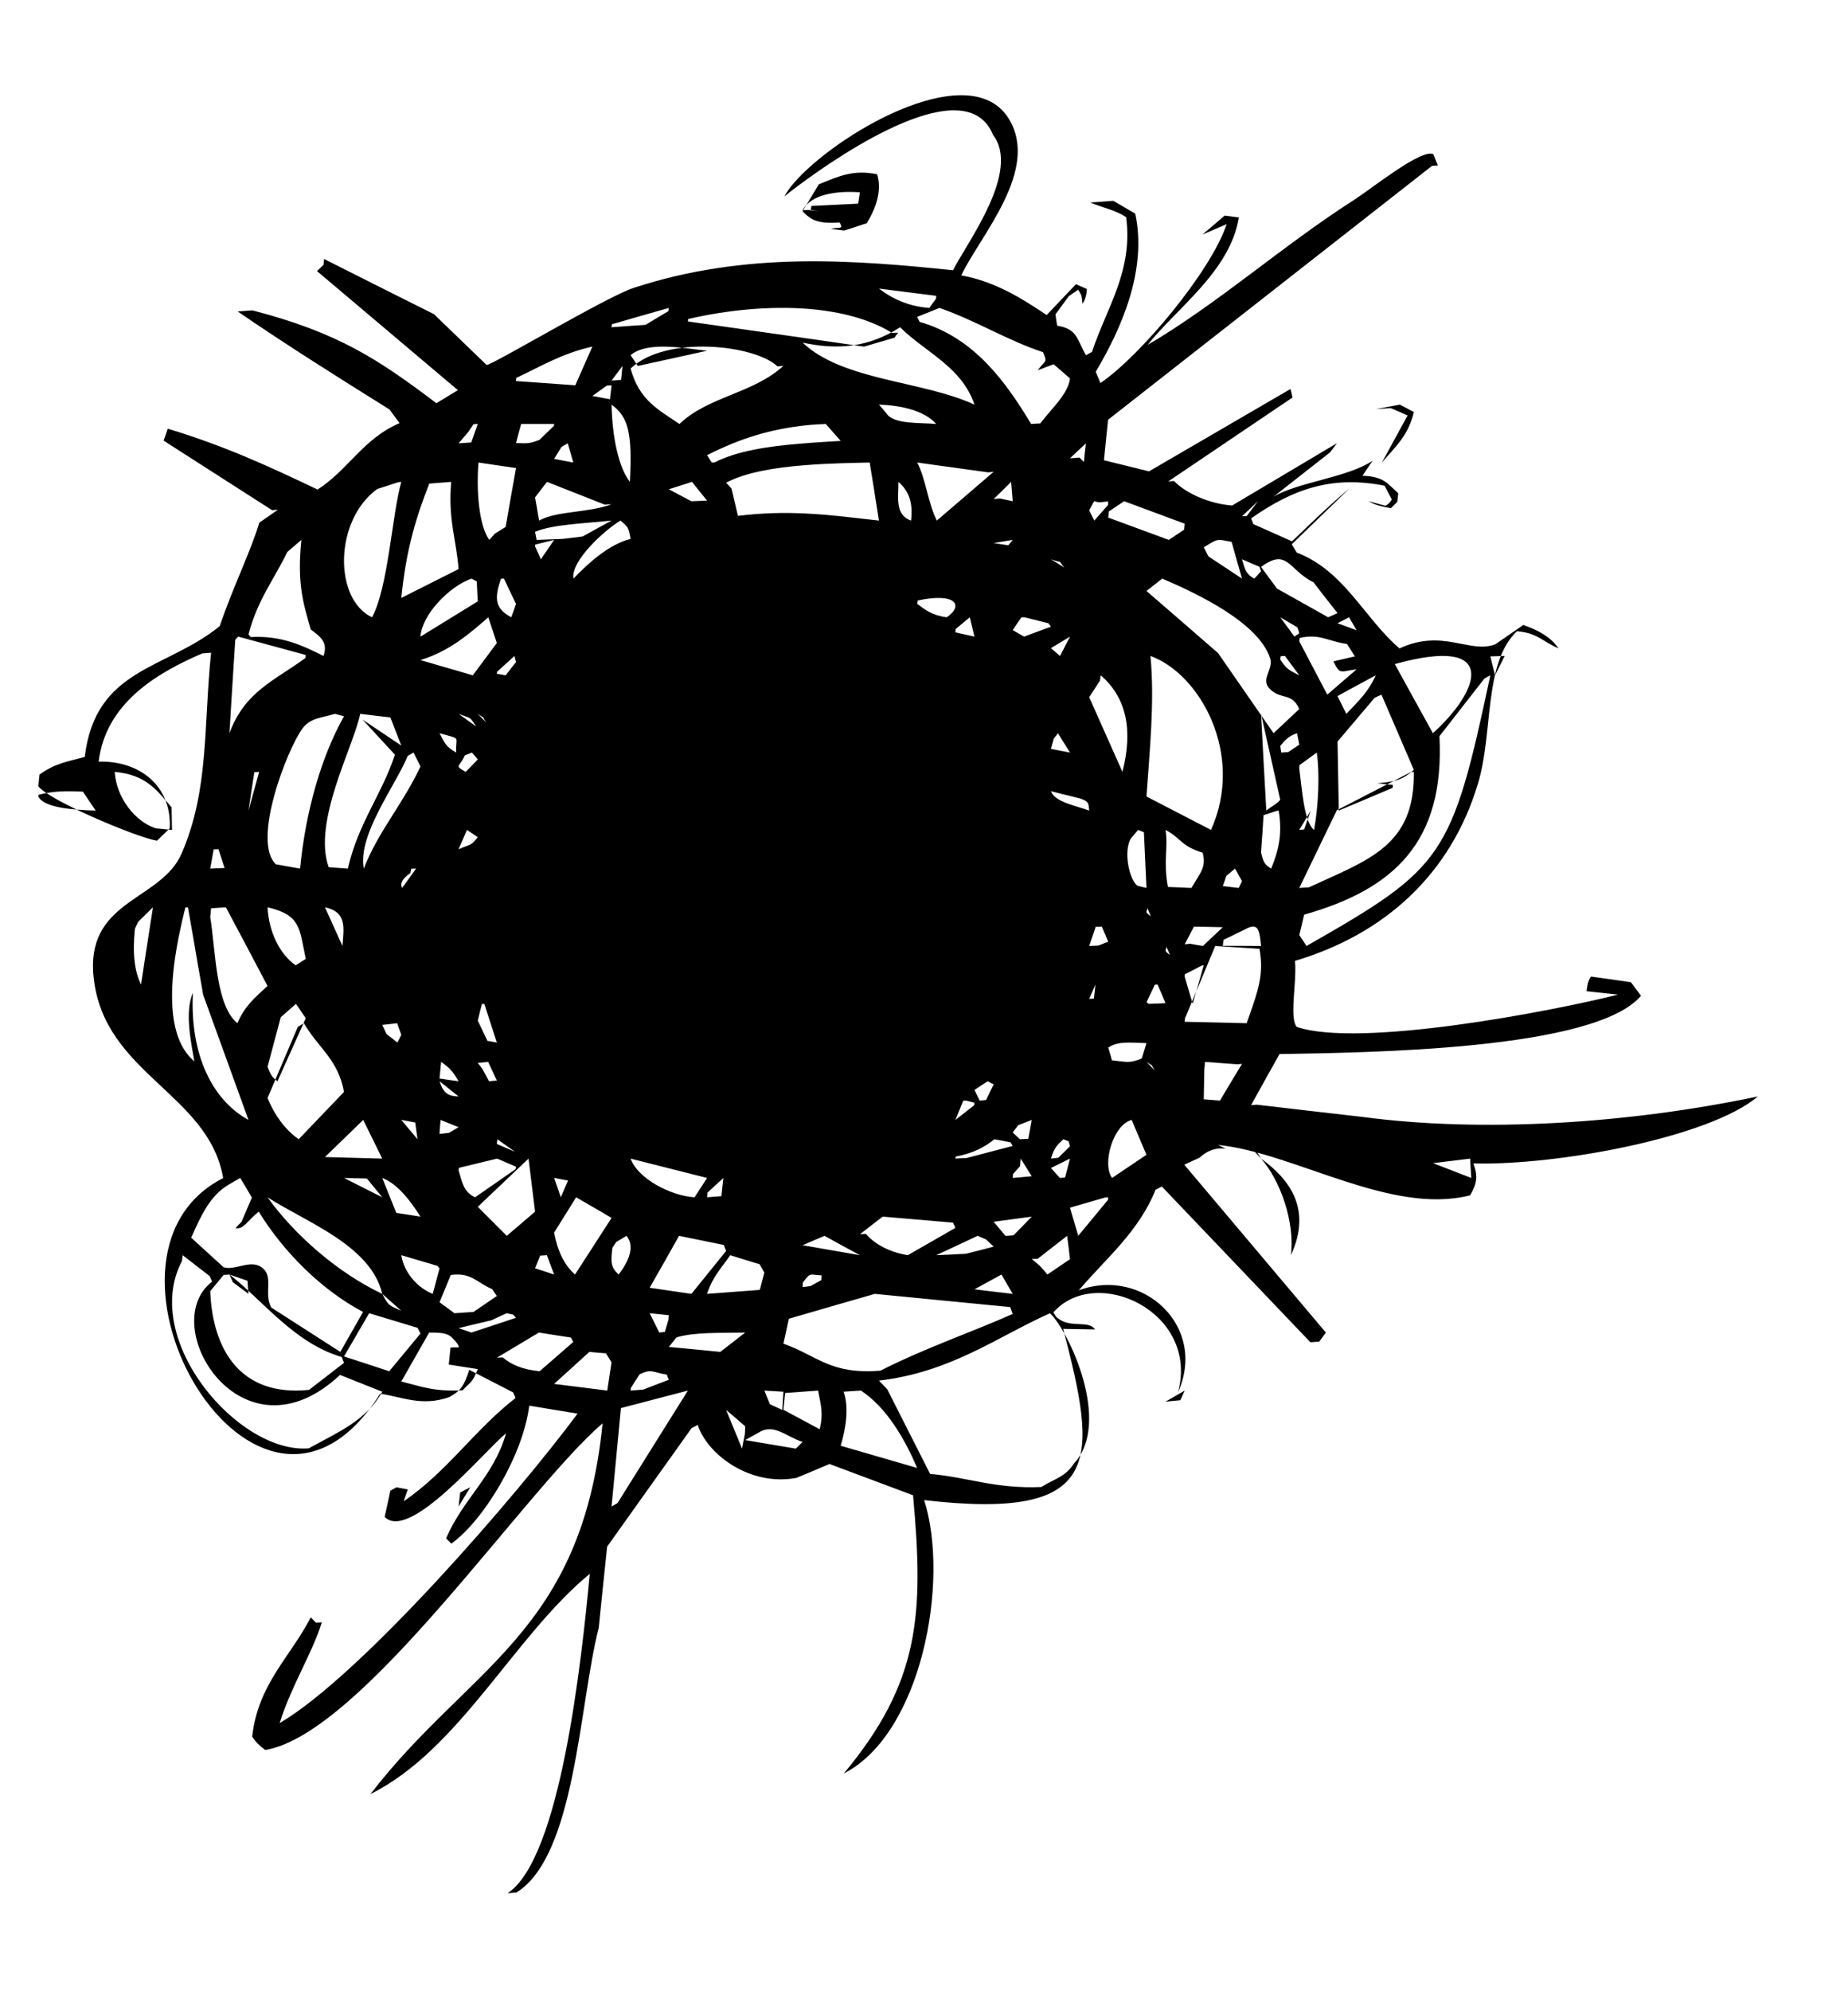 <?xml version="1.0" encoding="UTF-8"?> <svg xmlns="http://www.w3.org/2000/svg" width="13" height="14" viewBox="0 0 13 14" fill="currentColor" class="SocialButtons_imgHb__6remp"><path d="M0.583 5.566C0.613 5.61 0.643 5.655 0.673 5.699C0.494 5.694 0.306 5.676 0.27 5.6C0.27 5.596 0.271 5.592 0.272 5.588C0.372 5.562 0.459 5.56 0.583 5.566ZM1.537 5.971C1.551 6.015 1.566 6.059 1.58 6.103C1.546 6.104 1.513 6.105 1.479 6.107C1.487 6.062 1.495 6.017 1.503 5.972C1.515 5.972 1.526 5.971 1.537 5.971ZM1.882 6.932C1.793 7.015 1.723 7.07 1.67 7.194C1.596 7.134 1.558 7.014 1.534 6.879C1.508 6.733 1.499 6.57 1.479 6.448C1.481 6.428 1.483 6.407 1.485 6.386C1.52 6.384 1.555 6.381 1.589 6.379C1.678 6.545 1.766 6.712 1.854 6.879C1.864 6.897 1.873 6.914 1.882 6.932ZM1.748 5.699C1.759 5.624 1.771 5.549 1.782 5.474C1.785 5.459 1.787 5.444 1.789 5.429C1.801 5.429 1.812 5.428 1.823 5.427C1.798 5.518 1.773 5.608 1.748 5.699ZM1.676 4.476C1.834 4.519 1.993 4.562 2.151 4.605C2.15 4.612 2.15 4.619 2.149 4.626C1.928 4.788 1.723 4.861 1.614 5.155C1.627 4.936 1.641 4.717 1.655 4.498C1.662 4.491 1.669 4.483 1.676 4.476ZM2.12 3.796C2.089 4.102 2.132 4.237 2.186 4.426C2.27 4.487 2.304 4.523 2.276 4.612C2.133 4.541 1.983 4.467 1.764 4.479C1.759 4.473 1.753 4.467 1.748 4.461C1.81 4.22 1.929 4.072 2.021 3.881C2.054 3.853 2.087 3.824 2.12 3.796ZM2.803 3.39C2.809 3.389 2.816 3.389 2.823 3.388C2.758 3.614 2.731 4.133 2.617 4.34C2.346 4.212 2.351 3.657 2.654 3.438C2.704 3.422 2.753 3.406 2.803 3.39ZM2.55 5.059C2.626 5.141 2.702 5.224 2.778 5.306C2.689 5.581 2.519 5.789 2.447 6.107C2.402 6.104 2.358 6.1 2.312 6.097C2.198 5.776 2.486 5.253 2.534 5.019C2.605 5.028 2.675 5.036 2.746 5.044C2.772 5.11 2.797 5.176 2.823 5.242C2.732 5.181 2.641 5.12 2.55 5.059ZM3.174 3.388C3.151 3.655 3.21 3.793 3.226 4.001C3.092 4.068 2.957 4.136 2.823 4.204C2.857 3.864 2.926 3.639 3.02 3.4C3.071 3.396 3.123 3.392 3.174 3.388ZM3.331 2.983C3.341 2.982 3.351 2.981 3.361 2.981C3.346 3.024 3.331 3.067 3.315 3.111C3.286 3.113 3.256 3.115 3.226 3.117C3.249 3.09 3.272 3.063 3.295 3.036C3.307 3.018 3.319 3 3.331 2.983ZM3.361 4.228C3.227 4.311 3.092 4.393 2.958 4.476C2.966 4.326 3.157 4.124 3.317 4.068C3.329 4.075 3.341 4.081 3.354 4.088C3.356 4.135 3.358 4.181 3.361 4.228ZM3.63 3.291C3.605 3.429 3.581 3.567 3.557 3.705C3.532 3.721 3.506 3.736 3.481 3.752C3.468 3.767 3.455 3.782 3.442 3.796C3.368 3.694 3.35 3.443 3.366 3.252C3.454 3.265 3.542 3.278 3.63 3.291ZM3.898 2.981C3.898 2.986 3.897 2.99 3.897 2.994C3.862 3.027 3.828 3.06 3.794 3.093C3.725 3.119 3.717 3.118 3.63 3.115C3.641 3.07 3.654 3.025 3.666 2.981C3.743 2.981 3.821 2.981 3.898 2.981ZM4.167 2.437C4.127 2.527 4.087 2.618 4.047 2.709C3.908 2.699 3.769 2.689 3.63 2.679C3.63 2.671 3.631 2.664 3.632 2.657C3.803 2.577 3.954 2.484 4.167 2.437ZM3.95 3.142C3.965 3.134 3.98 3.125 3.994 3.117C4.007 3.162 4.02 3.207 4.033 3.252C3.988 3.244 3.943 3.235 3.898 3.226C3.916 3.198 3.933 3.17 3.95 3.142ZM4.302 3.545C4.141 3.607 3.92 3.59 3.792 3.66C3.783 3.606 3.774 3.551 3.764 3.497C3.792 3.461 3.82 3.425 3.848 3.388C3.983 3.441 4.119 3.495 4.254 3.548C4.27 3.547 4.286 3.546 4.302 3.545ZM3.958 3.789C3.897 3.791 3.836 3.794 3.775 3.796C3.771 3.777 3.768 3.758 3.764 3.739C3.892 3.686 4.108 3.681 4.302 3.66C4.233 3.698 4.166 3.735 4.098 3.772C4.051 3.778 4.005 3.784 3.958 3.789ZM4.436 3.789C4.282 3.827 4.135 3.963 4.034 4.068C4.014 3.945 4.251 3.728 4.365 3.66C4.415 3.705 4.421 3.7 4.436 3.789ZM4.705 2.165C4.704 2.172 4.703 2.179 4.703 2.187C4.649 2.219 4.595 2.251 4.541 2.284C4.461 2.289 4.381 2.295 4.302 2.301C4.303 2.294 4.303 2.287 4.304 2.28C4.438 2.241 4.571 2.203 4.705 2.165ZM4.487 2.573C4.47 2.547 4.453 2.522 4.436 2.497C4.557 2.395 4.825 2.451 4.974 2.466C4.811 2.502 4.65 2.537 4.487 2.573ZM5.69 2.172C5.915 2.191 6.12 2.244 6.276 2.341C6.29 2.34 6.304 2.339 6.318 2.339C6.309 2.35 6.301 2.362 6.293 2.374C6.221 2.395 6.149 2.416 6.078 2.437C5.949 2.418 5.819 2.4 5.69 2.381C5.407 2.341 5.123 2.3 4.839 2.26C4.84 2.254 4.841 2.248 4.841 2.243C5.116 2.179 5.417 2.15 5.69 2.172ZM6.584 2.101C6.568 2.122 6.552 2.144 6.537 2.165C6.392 2.155 6.272 2.098 6.183 2.029C6.318 2.046 6.452 2.063 6.586 2.08C6.586 2.087 6.585 2.094 6.584 2.101ZM7.3 2.603C7.337 2.589 7.374 2.575 7.412 2.561C7.45 2.594 7.489 2.627 7.527 2.661C7.512 2.773 7.402 2.866 7.318 2.977C7.297 2.978 7.275 2.979 7.254 2.981C7.078 2.691 6.857 2.374 6.469 2.263C6.463 2.251 6.458 2.24 6.452 2.228C6.504 2.207 6.557 2.186 6.609 2.165C6.872 2.257 7.092 2.396 7.337 2.476C7.368 2.552 7.358 2.527 7.3 2.603ZM7.625 3.248C7.614 3.238 7.604 3.227 7.594 3.217C7.572 3.219 7.55 3.221 7.527 3.222C7.564 3.187 7.601 3.152 7.639 3.117C7.633 3.16 7.629 3.204 7.625 3.248ZM7.743 4.748C7.925 4.905 7.971 5.132 7.896 5.427C7.818 5.252 7.74 5.077 7.662 4.902C7.687 4.863 7.713 4.824 7.738 4.785C7.74 4.773 7.741 4.76 7.743 4.748ZM7.796 3.526C7.795 3.534 7.795 3.543 7.794 3.551C7.762 3.587 7.73 3.624 7.698 3.66C7.686 3.636 7.674 3.612 7.662 3.588C7.719 3.485 7.678 3.54 7.753 3.53C7.767 3.528 7.782 3.527 7.796 3.526ZM7.908 3.524C8.05 3.577 8.192 3.629 8.334 3.682C8.333 3.696 8.331 3.71 8.33 3.724C8.294 3.748 8.258 3.772 8.222 3.796C8.08 3.744 7.938 3.691 7.796 3.639C7.797 3.625 7.799 3.61 7.8 3.596C7.836 3.572 7.872 3.548 7.908 3.524ZM8.737 4.068C8.658 4.016 8.58 3.964 8.501 3.912C8.49 3.89 8.479 3.869 8.468 3.848C8.57 3.786 8.556 3.789 8.664 3.81C8.688 3.896 8.712 3.982 8.737 4.068ZM8.871 4.016C8.856 4.034 8.84 4.051 8.824 4.068C8.766 4.039 8.756 4.001 8.737 3.932C8.778 3.95 8.819 3.968 8.86 3.985C8.864 3.996 8.868 4.006 8.871 4.016ZM8.771 3.628C8.759 3.628 8.748 3.629 8.737 3.63C8.774 3.595 8.811 3.56 8.849 3.524C8.823 3.559 8.796 3.593 8.771 3.628ZM9.409 4.311C9.387 4.321 9.365 4.33 9.343 4.34C9.223 4.273 9.103 4.205 8.983 4.138C8.946 4.088 8.909 4.037 8.871 3.986C9.058 3.848 9.064 4.008 9.24 4.094C9.296 4.167 9.352 4.239 9.409 4.311ZM9.543 4.431C9.498 4.415 9.454 4.399 9.409 4.382C9.436 4.368 9.463 4.354 9.49 4.34C9.508 4.37 9.525 4.401 9.543 4.431ZM9.38 4.65C9.428 4.748 9.428 4.72 9.543 4.706C9.475 4.765 9.406 4.824 9.337 4.884C9.271 4.759 9.206 4.634 9.14 4.509C9.141 4.501 9.142 4.493 9.143 4.485C9.287 4.454 9.334 4.507 9.476 4.528C9.494 4.557 9.513 4.586 9.531 4.615C9.481 4.627 9.43 4.638 9.38 4.65ZM9.409 4.894C9.498 4.845 9.588 4.796 9.678 4.748C9.624 4.868 9.554 4.931 9.471 5.019C9.45 4.978 9.43 4.936 9.409 4.894ZM9.946 5.413C9.874 5.476 9.826 5.496 9.688 5.507C9.725 5.511 9.762 5.515 9.799 5.519C9.798 5.526 9.798 5.532 9.797 5.539C9.671 5.592 9.545 5.646 9.418 5.699C9.415 5.537 9.412 5.376 9.409 5.214C9.496 5.112 9.583 5.009 9.67 4.906C9.686 4.899 9.702 4.891 9.718 4.884C9.794 5.06 9.87 5.236 9.946 5.413ZM9.812 4.669C10.554 4.463 10.411 4.856 10.08 5.155C9.99 4.993 9.901 4.831 9.812 4.669ZM10.484 4.748C10.211 6.03 10.158 6.1 9.191 6.651C9.174 6.625 9.157 6.6 9.14 6.574C9.152 6.527 9.163 6.479 9.174 6.431C9.805 6.252 10.164 5.922 10.126 5.176C10.232 5.041 10.337 4.906 10.442 4.771C10.456 4.763 10.47 4.755 10.484 4.748ZM10.517 4.748C10.506 4.703 10.495 4.659 10.484 4.615C10.518 4.614 10.551 4.613 10.585 4.612C10.562 4.657 10.54 4.702 10.517 4.748ZM8.871 5.994C8.874 5.947 8.877 5.9 8.881 5.853C8.883 5.812 8.886 5.772 8.889 5.731C8.92 5.721 8.951 5.711 8.982 5.701C8.987 5.7 8.991 5.7 8.995 5.699C9.022 5.859 8.996 5.978 8.942 6.107C8.897 6.078 8.888 6.066 8.871 5.994ZM8.334 7.184C8.334 7.176 8.335 7.168 8.336 7.16C8.395 7.02 8.453 6.88 8.512 6.739C8.524 6.71 8.537 6.68 8.549 6.651C8.652 6.658 8.756 6.664 8.86 6.671C8.864 6.695 8.867 6.717 8.869 6.739C8.883 6.899 8.827 7.027 8.77 7.194C8.625 7.191 8.479 7.187 8.334 7.184ZM8.468 7.729C8.469 7.659 8.471 7.589 8.472 7.519C8.474 7.501 8.475 7.484 8.477 7.466C8.553 7.472 8.628 7.477 8.704 7.483L8.737 7.48C8.685 7.566 8.633 7.652 8.582 7.738C8.544 7.735 8.506 7.732 8.468 7.729ZM8.335 6.85C8.339 6.847 8.344 6.845 8.349 6.843C8.385 6.824 8.42 6.806 8.456 6.788C8.46 6.787 8.464 6.787 8.468 6.787C8.462 6.805 8.457 6.824 8.452 6.843C8.431 6.915 8.41 6.987 8.39 7.058C8.371 6.994 8.352 6.93 8.334 6.867C8.334 6.861 8.334 6.855 8.335 6.85ZM8.125 7.527C8.105 7.506 8.085 7.486 8.065 7.466C8.124 7.507 8.085 7.467 8.125 7.527ZM7.796 7.365C7.871 7.317 7.953 7.332 8.065 7.334C8.054 7.37 8.043 7.406 8.032 7.442C7.94 7.479 7.927 7.465 7.822 7.455C7.814 7.425 7.805 7.395 7.796 7.365ZM7.961 7.874C7.995 7.956 8.03 8.037 8.065 8.119C7.984 8.173 7.904 8.227 7.823 8.282C7.751 8.184 7.83 7.908 7.961 7.874ZM7.695 7.021C7.684 7.022 7.673 7.022 7.662 7.023C7.677 6.99 7.691 6.956 7.706 6.922C7.703 6.955 7.699 6.988 7.695 7.021ZM8.082 7.058C8.077 7.055 8.071 7.051 8.065 7.047C8.085 7.006 8.104 6.965 8.124 6.923C8.13 6.923 8.137 6.923 8.143 6.922C8.162 6.966 8.181 7.009 8.199 7.053C8.16 7.055 8.121 7.057 8.082 7.058ZM9.013 5.291C9.011 5.276 9.008 5.261 9.006 5.245C9.041 5.202 9.064 5.176 9.124 5.155C9.13 5.182 9.135 5.209 9.14 5.236C9.114 5.253 9.088 5.27 9.062 5.288C9.045 5.289 9.029 5.29 9.013 5.291ZM9.006 5.623C8.981 5.655 8.938 5.673 8.908 5.699C8.895 5.473 8.883 5.246 8.871 5.019C8.916 5.221 8.961 5.422 9.006 5.623ZM8.759 6.534C8.848 6.485 8.86 6.53 8.871 6.651C8.781 6.65 8.692 6.65 8.602 6.65C8.604 6.636 8.605 6.622 8.607 6.608C8.658 6.583 8.708 6.559 8.759 6.534ZM8.627 6.158C8.647 6.141 8.668 6.124 8.688 6.107C8.704 6.136 8.721 6.165 8.737 6.195C8.729 6.211 8.722 6.227 8.714 6.243C8.677 6.239 8.64 6.234 8.602 6.23C8.611 6.206 8.619 6.182 8.627 6.158ZM8.602 6.519C8.556 6.563 8.509 6.607 8.462 6.651C8.432 6.646 8.401 6.641 8.371 6.635C8.358 6.637 8.346 6.638 8.334 6.639C8.356 6.597 8.377 6.556 8.399 6.515C8.467 6.516 8.535 6.518 8.602 6.519ZM8.095 6.442C8.039 6.403 8.08 6.408 8.069 6.379C8.078 6.4 8.087 6.421 8.095 6.442ZM8.519 5.835C8.368 5.757 8.216 5.678 8.065 5.6C8.086 5.289 8.124 4.932 8.093 4.612C8.444 4.739 8.757 5.306 8.519 5.835ZM8.199 5.835C8.311 5.894 8.305 5.948 8.46 5.995C8.487 6.096 8.445 6.135 8.381 6.243C8.326 6.241 8.271 6.238 8.216 6.236C8.182 6.057 8.219 5.954 8.199 5.835ZM8.23 6.714C8.174 6.675 8.214 6.68 8.204 6.651C8.212 6.672 8.221 6.693 8.23 6.714ZM9.14 5.405C9.14 5.397 9.141 5.389 9.141 5.38C9.182 5.351 9.222 5.321 9.263 5.291C9.284 5.43 9.276 5.662 9.244 5.835C9.172 5.779 9.159 5.543 9.14 5.405ZM9.14 5.835C9.167 5.79 9.194 5.744 9.221 5.699C9.205 5.743 9.189 5.788 9.174 5.832C9.163 5.833 9.151 5.834 9.14 5.835ZM9.924 5.429C9.932 5.428 9.939 5.428 9.946 5.427C9.953 5.948 9.631 6.043 9.207 6.239C9.185 6.24 9.162 6.241 9.14 6.243C9.228 6.061 9.316 5.879 9.404 5.697C9.577 5.608 9.751 5.518 9.924 5.429ZM9.127 4.411C9.132 4.425 9.136 4.438 9.14 4.452C9.129 4.46 9.117 4.468 9.106 4.476C9.073 4.43 9.039 4.385 9.006 4.34C9.046 4.364 9.087 4.388 9.127 4.411ZM9.006 4.637C9.007 4.629 9.008 4.621 9.009 4.614C9.019 4.613 9.029 4.612 9.039 4.612C9.073 4.657 9.106 4.702 9.14 4.748C9.062 4.71 9.049 4.701 9.006 4.637ZM9.14 4.985C9.08 5.042 9.019 5.099 8.959 5.155C8.829 4.968 8.699 4.78 8.569 4.592C8.402 4.446 8.233 4.301 8.065 4.155C8.102 4.126 8.139 4.097 8.176 4.068C8.42 4.173 8.848 4.374 8.934 4.625C8.962 4.706 8.865 4.774 8.931 4.842C9.009 4.923 9.087 4.865 9.14 4.985ZM8.006 5.835C8.019 5.84 8.033 5.846 8.047 5.851C8.053 5.982 8.059 6.112 8.065 6.243C8.044 6.238 8.023 6.233 8.002 6.228C7.943 6.185 7.901 5.982 7.956 5.894C7.972 5.875 7.989 5.855 8.006 5.835ZM7.708 6.516C7.722 6.516 7.737 6.515 7.751 6.515C7.766 6.55 7.781 6.585 7.796 6.621C7.773 6.63 7.75 6.639 7.727 6.648C7.705 6.649 7.684 6.65 7.662 6.651C7.677 6.606 7.693 6.561 7.708 6.516ZM7.585 8.689C7.566 8.623 7.546 8.557 7.527 8.491C7.61 8.467 7.693 8.443 7.776 8.419C7.782 8.419 7.789 8.418 7.796 8.418C7.795 8.424 7.794 8.43 7.794 8.436C7.724 8.521 7.655 8.605 7.585 8.689ZM7.393 8.146C7.417 8.066 7.435 8.054 7.48 8.01C7.492 8.015 7.505 8.019 7.517 8.024C7.52 8.036 7.524 8.048 7.527 8.059C7.5 8.086 7.472 8.113 7.445 8.14C7.427 8.142 7.41 8.144 7.393 8.146ZM7.456 8.282C7.435 8.259 7.414 8.235 7.393 8.212C7.438 8.19 7.483 8.168 7.527 8.146C7.516 8.19 7.504 8.235 7.492 8.279C7.48 8.28 7.468 8.281 7.456 8.282ZM7.314 8.899C7.296 8.883 7.277 8.868 7.258 8.852C7.272 8.852 7.286 8.851 7.3 8.85C7.369 8.796 7.438 8.743 7.507 8.689C7.514 8.744 7.521 8.799 7.527 8.853C7.475 8.889 7.421 8.925 7.368 8.961C7.35 8.94 7.333 8.919 7.314 8.899ZM7.325 10.455C7.001 10.469 6.808 10.386 6.543 10.363C6.442 10.165 6.342 9.965 6.241 9.767C6.222 9.747 6.202 9.727 6.183 9.707C6.691 9.647 7.01 9.402 7.386 9.233C7.52 9.359 7.821 10.003 7.556 10.288C7.493 10.386 7.421 10.395 7.325 10.455ZM5.935 9.785C5.976 9.782 6.016 9.779 6.057 9.777C6.24 9.899 6.365 10.119 6.452 10.321C6.273 10.269 6.093 10.217 5.914 10.165C5.954 10.03 5.971 9.892 5.935 9.785ZM5.549 9.272C5.751 9.213 5.952 9.155 6.154 9.097C6.472 9.128 6.789 9.159 7.107 9.19C7.112 9.206 7.118 9.222 7.124 9.238C6.84 9.365 6.518 9.473 6.193 9.637C5.84 9.665 5.755 9.534 5.511 9.447C5.524 9.389 5.537 9.33 5.549 9.272ZM5.511 9.912C5.515 9.873 5.519 9.833 5.523 9.794C5.6 9.788 5.678 9.783 5.755 9.777C5.774 9.879 5.794 9.937 5.766 10.049C5.681 10.003 5.596 9.957 5.511 9.912ZM5.242 10.125C5.272 10.108 5.303 10.092 5.332 10.075C5.443 10.002 5.526 10.1 5.646 10.138C5.63 10.153 5.614 10.169 5.598 10.185C5.479 10.165 5.361 10.145 5.242 10.125ZM5.503 9.913C5.474 9.9 5.445 9.886 5.416 9.873C5.403 9.841 5.39 9.809 5.377 9.777C5.422 9.78 5.466 9.782 5.511 9.785C5.509 9.828 5.506 9.87 5.503 9.913ZM5.108 9.913C5.153 9.951 5.198 9.989 5.242 10.028C5.242 10.099 5.236 10.091 5.22 10.185C5.183 10.094 5.145 10.004 5.108 9.913ZM4.759 9.403C4.886 9.365 5.054 9.373 5.242 9.369C5.184 9.414 5.126 9.46 5.067 9.505C4.946 9.493 4.825 9.481 4.705 9.47C4.723 9.447 4.741 9.425 4.759 9.403ZM4.436 2.591C4.685 2.353 5.312 2.425 5.469 2.576C5.483 2.575 5.497 2.573 5.511 2.572C5.302 2.766 4.979 2.788 4.78 2.981C4.625 2.877 4.496 2.811 4.436 2.591ZM5.809 2.981C5.844 3.021 5.879 3.06 5.914 3.1C5.82 3.106 5.721 3.111 5.623 3.12C5.4 3.138 5.181 3.172 5.027 3.251C5.021 3.252 5.014 3.252 5.007 3.252C4.996 3.235 4.985 3.218 4.974 3.2C5.162 3.105 5.367 3.028 5.623 2.996C5.676 2.989 5.731 2.984 5.789 2.982C5.796 2.981 5.802 2.981 5.809 2.981ZM6.332 2.301C6.506 2.475 6.766 2.578 6.855 2.845C6.49 2.676 5.93 2.678 5.646 2.409C5.896 2.462 6.109 2.443 6.332 2.301ZM6.452 3.252C6.618 3.275 6.785 3.298 6.951 3.321C6.964 3.32 6.977 3.319 6.99 3.317C6.857 3.432 6.723 3.546 6.59 3.66C6.527 3.534 6.512 3.364 6.452 3.252ZM7.093 3.834C7.058 3.829 7.024 3.823 6.99 3.818C7.034 3.811 7.079 3.803 7.124 3.796C7.114 3.809 7.103 3.821 7.093 3.834ZM6.99 3.509C7.03 3.469 7.072 3.429 7.113 3.388C7.117 3.434 7.12 3.479 7.124 3.524C7.094 3.518 7.065 3.511 7.035 3.505C7.02 3.506 7.005 3.507 6.99 3.509ZM7.234 8.007C7.214 8.008 7.194 8.009 7.175 8.01C7.157 7.994 7.141 7.978 7.124 7.962C7.137 7.945 7.15 7.928 7.163 7.911C7.195 7.899 7.226 7.886 7.258 7.874C7.25 7.918 7.242 7.963 7.234 8.007ZM7.126 8.255C7.143 8.236 7.159 8.217 7.176 8.199C7.177 8.181 7.179 8.163 7.18 8.146C7.206 8.187 7.232 8.229 7.258 8.27C7.213 8.274 7.169 8.278 7.124 8.282C7.125 8.273 7.126 8.264 7.126 8.255ZM7.073 8.689C7.045 8.656 7.018 8.623 6.99 8.59C7.079 8.578 7.169 8.566 7.258 8.554C7.216 8.598 7.173 8.641 7.13 8.685C7.111 8.687 7.092 8.688 7.073 8.689ZM7.124 9.097C7.035 9.087 6.945 9.076 6.855 9.065C6.918 9.03 6.982 8.996 7.045 8.961C7.071 9.007 7.098 9.052 7.124 9.097ZM6.936 8.714C6.954 8.731 6.972 8.748 6.99 8.765C6.925 8.782 6.86 8.799 6.795 8.815C6.725 8.819 6.656 8.822 6.586 8.825C6.683 8.78 6.78 8.735 6.877 8.689C6.897 8.698 6.916 8.706 6.936 8.714ZM6.183 2.845C6.34 2.849 6.506 2.889 6.586 2.981C6.478 2.97 6.284 2.987 6.234 2.904C6.218 2.884 6.2 2.864 6.183 2.845ZM6.32 3.388C6.396 3.455 6.423 3.534 6.409 3.66C6.291 3.619 6.322 3.49 6.32 3.388ZM6.452 4.245C6.454 4.237 6.455 4.23 6.456 4.222C6.724 4.164 6.782 4.257 6.66 4.34C6.554 4.326 6.506 4.286 6.452 4.245ZM6.796 7.738C6.816 7.743 6.835 7.748 6.855 7.753C6.854 7.759 6.854 7.765 6.853 7.771C6.809 7.805 6.765 7.84 6.721 7.874C6.739 7.829 6.758 7.784 6.776 7.739C6.783 7.739 6.79 7.738 6.796 7.738ZM6.722 4.423C6.756 4.395 6.789 4.367 6.822 4.34C6.833 4.385 6.844 4.43 6.855 4.476C6.81 4.466 6.766 4.456 6.721 4.446C6.721 4.438 6.722 4.43 6.722 4.423ZM7.124 8.057C7.016 8.085 6.908 8.114 6.799 8.142C6.773 8.143 6.747 8.144 6.721 8.146C6.721 8.141 6.722 8.137 6.723 8.132C6.845 8.108 6.923 8.068 6.995 8.01C7.032 8.017 7.071 8.024 7.108 8.031C7.114 8.04 7.119 8.049 7.124 8.057ZM6.892 7.738C6.88 7.713 6.867 7.688 6.855 7.663C6.886 7.643 6.917 7.622 6.948 7.602C6.962 7.61 6.976 7.617 6.99 7.624C6.972 7.661 6.954 7.697 6.937 7.734C6.922 7.735 6.907 7.737 6.892 7.738ZM6.049 8.678C6.102 8.637 6.156 8.595 6.209 8.554C6.374 8.568 6.539 8.582 6.704 8.596C6.71 8.608 6.715 8.621 6.721 8.633C6.609 8.697 6.498 8.761 6.386 8.825C6.262 8.805 6.155 8.75 6.091 8.675C6.077 8.676 6.063 8.677 6.049 8.678ZM5.8 8.689C5.883 8.735 5.966 8.78 6.049 8.825C5.914 8.802 5.78 8.778 5.646 8.755C5.697 8.733 5.748 8.711 5.8 8.689ZM5.78 8.967C5.779 8.978 5.779 8.989 5.778 9C5.753 9.014 5.727 9.028 5.702 9.042C5.683 9.045 5.664 9.047 5.646 9.049C5.646 9.039 5.647 9.028 5.648 9.017C5.706 8.939 5.696 8.965 5.78 8.967ZM5.146 3.435C5.134 3.421 5.121 3.408 5.108 3.394C5.241 3.322 5.452 3.287 5.659 3.271C5.83 3.257 5.998 3.255 6.118 3.252C6.14 3.388 6.162 3.524 6.183 3.66C6.008 3.641 5.84 3.618 5.659 3.61C5.515 3.603 5.362 3.606 5.191 3.627C5.176 3.563 5.161 3.499 5.146 3.435ZM5.344 8.889C5.355 8.909 5.366 8.928 5.377 8.947C5.366 8.987 5.356 9.028 5.345 9.069C5.221 9.078 5.098 9.088 4.974 9.097C5.013 8.976 5.073 8.918 5.137 8.825C5.206 8.847 5.275 8.868 5.344 8.889ZM4.886 8.418C4.717 8.408 4.485 8.285 4.436 8.146C4.615 8.191 4.794 8.237 4.974 8.282C4.944 8.328 4.915 8.373 4.886 8.418ZM5.075 8.41C5.041 8.413 5.007 8.415 4.974 8.418C4.975 8.407 4.976 8.396 4.977 8.385C5.014 8.351 5.051 8.316 5.089 8.282C5.084 8.325 5.079 8.367 5.075 8.41ZM4.705 3.44C4.759 3.423 4.814 3.405 4.868 3.388C4.903 3.432 4.939 3.476 4.974 3.52C4.937 3.521 4.9 3.523 4.863 3.524C4.811 3.496 4.758 3.468 4.705 3.44ZM4.703 9.276C4.694 9.305 4.686 9.335 4.677 9.365C4.664 9.366 4.651 9.367 4.638 9.369C4.616 9.324 4.593 9.278 4.57 9.233C4.615 9.238 4.66 9.242 4.705 9.247C4.704 9.257 4.703 9.266 4.703 9.276ZM4.777 8.689C4.882 8.71 4.987 8.732 5.091 8.753C5.097 8.767 5.102 8.781 5.108 8.795C5.027 8.896 4.946 8.996 4.864 9.097C4.767 9.083 4.669 9.068 4.57 9.054C4.64 8.933 4.708 8.811 4.777 8.689ZM7.124 4.43C7.144 4.4 7.164 4.37 7.185 4.341C7.192 4.34 7.199 4.34 7.207 4.34C7.263 4.354 7.319 4.368 7.375 4.382C7.381 4.39 7.387 4.398 7.393 4.406C7.33 4.429 7.267 4.453 7.204 4.476C7.177 4.46 7.151 4.445 7.124 4.43ZM7.487 3.99C7.456 3.971 7.425 3.952 7.393 3.932C7.489 3.967 7.434 3.928 7.487 3.99ZM7.457 4.612C7.435 4.594 7.414 4.575 7.393 4.557C7.438 4.53 7.482 4.503 7.527 4.476C7.504 4.521 7.48 4.566 7.457 4.612ZM7.393 5.563C7.462 5.58 7.532 5.598 7.602 5.615C7.658 5.637 7.657 5.643 7.662 5.699C7.572 5.665 7.422 5.641 7.393 5.563ZM7.413 5.193C7.423 5.18 7.433 5.168 7.442 5.155C7.471 5.201 7.499 5.246 7.527 5.291C7.482 5.283 7.438 5.274 7.393 5.265C7.4 5.241 7.406 5.217 7.413 5.193ZM4.691 9.665C4.695 9.677 4.7 9.689 4.705 9.701C4.644 9.724 4.584 9.747 4.524 9.77C4.495 9.772 4.465 9.775 4.436 9.777C4.437 9.771 4.437 9.765 4.438 9.758C4.458 9.726 4.479 9.694 4.5 9.662C4.585 9.622 4.587 9.648 4.691 9.665ZM4.302 2.845C4.419 2.931 4.449 3.039 4.431 3.388C4.354 3.29 4.307 3.081 4.302 2.845ZM4.379 2.573C4.376 2.606 4.372 2.638 4.369 2.671C4.346 2.673 4.324 2.674 4.302 2.676C4.327 2.642 4.353 2.607 4.379 2.573ZM4.302 2.709C4.298 2.741 4.295 2.774 4.291 2.807C4.25 2.799 4.208 2.792 4.167 2.784C4.201 2.76 4.235 2.735 4.269 2.711C4.28 2.71 4.291 2.71 4.302 2.709ZM4.302 10.592C4.324 10.362 4.346 10.131 4.368 9.9C4.525 9.859 4.682 9.818 4.839 9.777C4.674 10.041 4.509 10.304 4.344 10.568C4.33 10.576 4.316 10.584 4.302 10.592ZM4.335 8.732C4.359 8.718 4.383 8.704 4.407 8.689C4.473 8.768 4.414 8.88 4.352 8.961C4.3 8.913 4.294 8.883 4.308 8.773C4.317 8.759 4.326 8.746 4.335 8.732ZM3.898 8.666C3.95 8.583 4.002 8.5 4.053 8.418C4.136 8.466 4.219 8.514 4.302 8.563C4.217 8.696 4.131 8.828 4.045 8.961C3.968 8.893 3.921 8.792 3.898 8.666ZM3.898 9.73C3.981 9.655 4.064 9.58 4.146 9.505C4.185 9.509 4.224 9.512 4.263 9.515C4.276 9.537 4.289 9.558 4.302 9.579C4.291 9.645 4.282 9.711 4.272 9.777C4.147 9.761 4.023 9.746 3.898 9.73ZM3.495 9.546C3.594 9.487 3.692 9.428 3.791 9.369C3.866 9.381 3.941 9.393 4.016 9.404C4.021 9.415 4.027 9.425 4.033 9.435C3.954 9.504 3.875 9.572 3.796 9.641C3.678 9.629 3.599 9.597 3.537 9.544C3.523 9.544 3.509 9.545 3.495 9.546ZM3.456 9.283C3.492 9.266 3.528 9.25 3.564 9.233C3.579 9.236 3.595 9.24 3.61 9.243C3.617 9.251 3.623 9.258 3.63 9.265C3.525 9.3 3.421 9.335 3.316 9.369C3.287 9.359 3.257 9.348 3.226 9.338C3.303 9.319 3.38 9.301 3.456 9.283ZM3.092 9.156C3.118 9.092 3.145 9.028 3.171 8.964C3.318 8.945 3.353 9.018 3.463 9.064C3.473 9.08 3.484 9.096 3.495 9.112C3.44 9.15 3.385 9.187 3.331 9.224C3.286 9.227 3.242 9.23 3.197 9.233C3.162 9.207 3.127 9.182 3.092 9.156ZM2.823 9.713C2.888 9.599 2.954 9.484 3.019 9.369C3.149 9.369 3.164 9.38 3.218 9.448C3.241 9.488 3.221 9.467 3.169 9.475C3.165 9.515 3.161 9.554 3.157 9.594C3.225 9.605 3.293 9.615 3.361 9.626C3.321 9.725 3.314 9.712 3.254 9.775C3.054 9.786 2.963 9.748 2.823 9.713ZM2.597 9.233C2.711 9.267 2.824 9.302 2.938 9.336C2.945 9.349 2.951 9.363 2.958 9.376C2.884 9.465 2.811 9.553 2.738 9.641C2.632 9.606 2.526 9.571 2.42 9.537C2.479 9.436 2.538 9.334 2.597 9.233ZM1.28 8.866C1.282 8.852 1.283 8.839 1.285 8.825C1.348 8.874 1.412 8.923 1.475 8.972C1.481 8.985 1.486 8.998 1.492 9.011C1.095 9.316 1.702 10.312 2.392 9.667C2.491 9.706 2.59 9.746 2.689 9.785C2.575 9.989 2.378 10.069 2.172 10.183C1.678 10.224 0.988 9.42 1.28 8.866ZM1.741 9.005C1.743 9.036 1.745 9.066 1.748 9.097C1.711 9.07 1.675 9.042 1.638 9.015C1.63 8.997 1.622 8.979 1.614 8.961C1.656 8.976 1.698 8.99 1.741 9.005ZM2.42 9.582C2.338 9.645 2.256 9.709 2.174 9.772C1.691 9.822 1.495 9.489 1.479 9.078C1.511 9.04 1.542 9.002 1.573 8.964C1.587 8.963 1.601 8.962 1.615 8.961C1.858 9.153 2.073 9.444 2.404 9.541C2.409 9.555 2.414 9.569 2.42 9.582ZM1.952 7.602C1.908 7.57 1.905 7.555 1.882 7.501C1.913 7.385 1.944 7.268 1.975 7.152C2.01 7.121 2.046 7.09 2.082 7.058C2.105 7.092 2.128 7.126 2.151 7.159C2.085 7.307 2.018 7.454 1.952 7.602ZM1.882 7.72C1.953 7.553 2.024 7.386 2.095 7.22C2.109 7.211 2.124 7.203 2.138 7.194C2.236 7.366 2.377 7.444 2.42 7.677C2.314 7.788 2.207 7.899 2.101 8.01C2.002 7.938 1.933 7.843 1.882 7.72ZM2.286 8.135C2.376 8.048 2.465 7.961 2.555 7.874C2.6 7.964 2.644 8.055 2.689 8.146C2.554 8.142 2.42 8.139 2.286 8.135ZM2.958 5.389C2.83 5.66 2.661 5.845 2.559 6.107C2.515 5.868 2.782 5.525 2.868 5.315C2.882 5.307 2.896 5.299 2.909 5.291C2.925 5.324 2.941 5.356 2.958 5.389ZM2.958 4.641C3.157 4.579 3.291 4.466 3.435 4.34C3.455 4.4 3.475 4.461 3.495 4.521C3.439 4.597 3.382 4.672 3.326 4.748C3.203 4.712 3.08 4.677 2.958 4.641ZM3.63 4.655C3.605 4.686 3.581 4.717 3.557 4.748C3.536 4.744 3.516 4.741 3.495 4.737L3.497 4.723C3.537 4.686 3.578 4.649 3.619 4.612C3.622 4.626 3.626 4.64 3.63 4.655ZM3.524 4.069C3.531 4.069 3.538 4.068 3.545 4.068C3.573 4.127 3.601 4.187 3.63 4.246C3.619 4.277 3.608 4.309 3.597 4.34C3.475 4.276 3.48 4.2 3.524 4.069ZM3.499 8.01C3.54 8.039 3.581 8.069 3.623 8.098C3.58 8.08 3.538 8.061 3.495 8.043C3.496 8.032 3.497 8.021 3.499 8.01ZM3.497 8.146C3.541 8.165 3.585 8.184 3.63 8.203C3.629 8.209 3.628 8.214 3.627 8.22C3.533 8.286 3.437 8.352 3.342 8.418C3.26 8.381 3.25 8.308 3.226 8.228C3.227 8.222 3.228 8.217 3.228 8.211C3.318 8.189 3.407 8.168 3.497 8.146ZM3.099 7.874C3.141 7.891 3.184 7.908 3.226 7.925C3.204 7.938 3.181 7.952 3.158 7.965C3.136 7.968 3.114 7.97 3.092 7.972C3.094 7.94 3.096 7.907 3.099 7.874ZM3.092 5.155C3.253 5.201 3.202 5.171 3.209 5.291C3.135 5.248 3.13 5.227 3.092 5.155ZM3.092 7.583C3.096 7.544 3.099 7.505 3.103 7.466C3.166 7.51 3.187 7.535 3.226 7.602C3.181 7.596 3.137 7.59 3.092 7.583ZM3.361 5.886C3.31 5.951 3.312 5.933 3.226 5.971C3.246 5.926 3.266 5.88 3.285 5.835C3.311 5.852 3.336 5.869 3.361 5.886ZM3.361 5.339C3.333 5.369 3.305 5.398 3.276 5.427C3.192 5.379 3.232 5.398 3.27 5.311C3.287 5.304 3.303 5.298 3.32 5.291C3.334 5.307 3.347 5.323 3.361 5.339ZM3.35 5.108C3.309 5.079 3.267 5.049 3.226 5.019C3.322 5.056 3.3 5.034 3.35 5.108ZM3.092 7.602C3.137 7.638 3.181 7.673 3.226 7.709C3.158 7.707 3.121 7.692 3.092 7.602ZM3.495 7.597C3.477 7.599 3.459 7.6 3.44 7.602C3.425 7.573 3.409 7.544 3.393 7.515C3.383 7.501 3.372 7.487 3.361 7.473C3.385 7.471 3.409 7.468 3.434 7.466C3.454 7.51 3.475 7.553 3.495 7.597ZM3.421 5.08C3.401 5.06 3.381 5.04 3.361 5.019C3.42 5.061 3.381 5.02 3.421 5.08ZM3.429 7.318C3.407 7.271 3.384 7.224 3.361 7.176C3.37 7.137 3.38 7.098 3.39 7.059C3.395 7.059 3.401 7.059 3.407 7.058C3.436 7.149 3.466 7.24 3.495 7.33C3.473 7.326 3.452 7.322 3.429 7.318ZM3.077 8.9C3.082 8.906 3.087 8.912 3.092 8.918C3.076 8.978 3.06 9.038 3.044 9.097C2.945 9.058 2.844 8.956 2.823 8.825C2.908 8.85 2.993 8.875 3.077 8.9ZM2.689 9.097C2.734 9.137 2.778 9.176 2.823 9.216C2.737 9.178 2.732 9.18 2.689 9.097ZM2.921 7.892C2.926 7.932 2.932 7.971 2.937 8.01C2.899 7.964 2.861 7.919 2.823 7.874C2.856 7.88 2.888 7.886 2.921 7.892ZM2.788 8.528C2.755 8.446 2.722 8.364 2.689 8.282C2.806 8.327 2.898 8.461 2.958 8.554C2.901 8.545 2.845 8.536 2.788 8.528ZM2.893 6.108C2.905 6.107 2.916 6.107 2.927 6.107C2.894 6.152 2.862 6.197 2.829 6.243C2.812 6.209 2.832 6.177 2.887 6.138C2.889 6.128 2.891 6.118 2.893 6.108ZM2.823 7.276C2.814 7.294 2.805 7.312 2.796 7.33C2.77 7.31 2.745 7.29 2.719 7.27C2.709 7.249 2.699 7.227 2.689 7.206C2.724 7.202 2.759 7.198 2.794 7.194C2.804 7.222 2.814 7.249 2.823 7.276ZM1.882 8.418C2.152 8.593 2.609 8.755 2.689 9.097C2.376 8.949 2.072 8.683 1.882 8.418ZM2.581 8.286C2.617 8.33 2.653 8.374 2.689 8.418C2.599 8.372 2.51 8.327 2.42 8.282C2.474 8.283 2.527 8.285 2.581 8.286ZM3.565 8.689C3.497 8.621 3.429 8.553 3.361 8.485C3.48 8.372 3.599 8.259 3.718 8.146C3.733 8.27 3.749 8.394 3.764 8.519C3.698 8.575 3.631 8.633 3.565 8.689ZM3.764 8.917C3.776 8.887 3.788 8.858 3.8 8.828C3.815 8.827 3.831 8.826 3.847 8.825C3.864 8.871 3.881 8.916 3.898 8.961C3.854 8.946 3.809 8.932 3.764 8.917ZM3.945 8.418C3.93 8.372 3.914 8.327 3.898 8.282C3.931 8.288 3.964 8.294 3.996 8.3C3.979 8.339 3.962 8.378 3.945 8.418ZM3.764 3.841C3.764 3.837 3.765 3.833 3.765 3.829C3.81 3.818 3.854 3.807 3.898 3.796C3.867 3.841 3.836 3.887 3.805 3.932C3.792 3.902 3.778 3.871 3.764 3.841ZM2.409 6.651C2.368 6.56 2.327 6.469 2.286 6.379C2.443 6.413 2.418 6.525 2.409 6.651ZM2.08 6.787C1.965 6.707 1.891 6.549 1.882 6.379C2.118 6.434 2.105 6.527 2.151 6.742C2.127 6.757 2.103 6.772 2.08 6.787ZM1.941 6.077C1.769 5.916 2.019 5.268 2.129 5.12C2.187 5.046 2.26 5.048 2.356 5.019C2.378 5.025 2.399 5.03 2.42 5.036C2.259 5.321 2.149 5.71 2.111 6.107C2.054 6.097 1.998 6.087 1.941 6.077ZM1.69 8.282C1.717 8.328 1.745 8.373 1.772 8.42C1.748 8.477 1.723 8.533 1.699 8.591C1.684 8.605 1.67 8.62 1.656 8.635C1.716 8.644 1.73 8.592 1.82 8.519C1.994 8.801 2.261 9.07 2.554 9.224C2.501 9.317 2.447 9.411 2.394 9.505C2.232 9.401 2.07 9.297 1.908 9.193C1.853 9.09 1.93 8.973 1.84 8.91C1.76 8.853 1.655 8.935 1.573 8.91C1.497 8.841 1.421 8.771 1.345 8.702C1.412 8.552 1.476 8.406 1.609 8.329C1.636 8.313 1.663 8.297 1.69 8.282ZM1.225 6.783C1.242 6.649 1.271 6.511 1.304 6.38C1.31 6.38 1.316 6.379 1.322 6.379C1.346 6.513 1.369 6.648 1.392 6.783C1.405 6.853 1.417 6.924 1.429 6.994C1.535 7.287 1.642 7.581 1.748 7.874C1.493 7.735 1.335 7.413 1.357 6.98C1.296 7.12 1.347 7.339 1.367 7.462C1.21 7.33 1.19 7.066 1.225 6.783ZM0.992 6.922C0.969 6.875 0.954 6.821 0.947 6.759C0.939 6.694 0.94 6.619 0.949 6.53C0.957 6.514 0.964 6.498 0.972 6.481C1.007 6.447 1.041 6.413 1.076 6.379C1.056 6.505 1.037 6.632 1.017 6.759C1.009 6.813 1.001 6.868 0.992 6.922ZM10.35 8.282C10.26 8.247 10.171 8.213 10.081 8.178C10.168 8.168 10.255 8.156 10.342 8.146C10.344 8.191 10.347 8.236 10.35 8.282ZM3.237 10.494C3.26 10.481 3.284 10.469 3.308 10.457C3.281 10.502 3.253 10.547 3.226 10.592C3.23 10.559 3.233 10.527 3.237 10.494ZM1.21 5.835C1.172 5.831 1.134 5.828 1.096 5.824C0.953 5.778 0.819 5.612 0.807 5.427C1.025 5.447 1.099 5.55 1.207 5.676C1.208 5.729 1.209 5.782 1.21 5.835ZM1.194 5.824C1.21 5.53 0.986 5.347 0.694 5.355C0.744 4.943 1.103 4.732 1.423 4.594C1.444 4.592 1.464 4.591 1.485 4.589C1.431 5.107 1.472 5.552 1.278 6C1.135 6.329 0.628 6.323 0.655 6.831C0.656 6.845 0.657 6.859 0.659 6.874C0.731 7.55 1.468 7.688 1.57 8.283C0.478 8.837 1.81 11.168 2.674 9.799C2.829 9.821 2.967 9.891 3.16 9.823C3.249 9.774 3.267 9.734 3.301 9.631C3.404 9.684 3.507 9.737 3.61 9.79C3.616 9.803 3.621 9.816 3.627 9.829C3.343 10.048 3.144 10.349 2.84 10.555C2.849 10.527 2.859 10.499 2.869 10.472C2.842 10.467 2.816 10.462 2.789 10.457C2.775 10.465 2.76 10.473 2.746 10.481C2.733 10.542 2.72 10.604 2.706 10.665C2.88 10.842 3.406 10.203 3.56 10.077C3.473 10.381 3.258 10.537 3.138 10.816C3.15 10.828 3.163 10.841 3.175 10.853C3.402 10.691 3.68 10.232 3.723 9.883C3.836 9.902 3.949 9.92 4.063 9.939C3.636 10.514 2.542 11.778 1.967 12.115C2.054 11.841 2.194 11.631 2.264 11.406C2.25 11.407 2.236 11.408 2.223 11.409C2.211 11.396 2.198 11.383 2.186 11.371C2.046 11.646 1.815 11.839 1.774 12.21C1.803 12.255 1.834 12.28 1.866 12.304C2.55 12.19 3.693 10.475 4.239 10.007C4.091 11.486 3.296 11.717 2.606 12.614C3.233 12.302 3.613 11.507 4.149 11.065C4.09 11.683 3.943 13.066 3.571 13.311C3.592 13.309 3.612 13.308 3.633 13.306C4.049 13.048 4.073 11.987 4.212 11.444C4.231 11.254 4.251 11.064 4.271 10.874C4.469 10.596 4.667 10.319 4.865 10.041C4.88 10.034 4.894 10.026 4.908 10.018C4.975 10.226 5.276 10.452 5.602 10.391C5.68 10.359 5.758 10.326 5.835 10.293C6.032 10.367 6.227 10.44 6.423 10.513C6.5 11.355 6.47 11.828 5.936 12.469C6.482 12.191 6.683 11.117 6.501 10.547C7.771 10.694 7.72 10.267 7.479 9.343C7.554 9.344 7.628 9.346 7.703 9.347C7.662 9.285 7.55 9.331 7.465 9.284C7.426 9.259 7.434 9.264 7.41 9.227C7.712 8.887 8.439 9.225 8.287 9.789C8.496 9.321 8.034 8.905 7.589 9.072C7.779 8.848 8.009 8.663 8.129 8.365C8.144 8.357 8.158 8.35 8.173 8.342C8.521 8.707 8.87 9.072 9.218 9.437C9.239 9.436 9.259 9.434 9.28 9.433C9.296 9.411 9.311 9.39 9.327 9.369C8.995 8.975 8.663 8.582 8.331 8.189C8.366 8.172 8.402 8.156 8.438 8.14C8.495 8.086 8.558 8.068 8.622 8.076C8.603 8.067 8.585 8.058 8.569 8.05C9.103 8.103 9.785 8.547 10.342 8.404C10.393 8.315 10.396 8.267 10.365 8.18C10.958 8.195 12.026 7.997 12.366 7.709C11.453 7.901 10.424 7.965 9.585 7.853C9.338 7.825 9.09 7.796 8.842 7.767C8.829 7.768 8.815 7.769 8.801 7.77C8.867 7.65 8.934 7.531 9.001 7.411C9.614 7.4 11.219 7.385 11.544 7.001C11.52 6.97 11.496 6.937 11.473 6.906C11.379 6.892 11.286 6.879 11.192 6.866C11.168 6.901 11.165 6.935 11.161 6.969C11.235 6.977 11.309 6.985 11.382 6.993C10.901 7.114 9.56 7.369 9.122 7.22C9.076 7.165 9.11 6.971 9.112 6.832C9.113 6.804 9.112 6.778 9.109 6.756C9.739 6.569 10.206 6.147 10.397 5.509C10.507 5.144 10.434 4.665 10.671 4.438C10.822 4.451 10.853 4.514 10.964 4.558C10.905 4.476 10.821 4.431 10.716 4.394C10.65 4.439 10.585 4.484 10.519 4.53C10.339 4.599 10.15 4.417 9.845 4.559C9.597 4.347 9.457 4.013 9.122 3.885C9.11 3.865 9.099 3.846 9.087 3.827C9.223 3.695 9.358 3.564 9.494 3.433C9.361 3.544 9.225 3.675 9.089 3.806C8.999 3.766 8.908 3.725 8.817 3.685C8.812 3.671 8.806 3.659 8.801 3.645C9.111 3.426 9.387 3.345 9.74 3.415C9.757 3.447 9.774 3.479 9.791 3.512C9.774 3.54 9.76 3.548 9.746 3.556C9.706 3.545 9.666 3.535 9.627 3.524C9.678 3.554 9.731 3.563 9.785 3.573C9.799 3.558 9.815 3.544 9.829 3.529C9.832 3.509 9.834 3.488 9.836 3.468C9.759 3.399 9.735 3.35 9.584 3.345C9.608 3.309 9.632 3.274 9.656 3.239C9.483 3.357 9.132 3.389 8.959 3.492C9.092 3.388 9.225 3.284 9.357 3.18C9.373 3.159 9.389 3.137 9.405 3.116C9.159 3.262 8.914 3.408 8.668 3.554C8.511 3.543 8.344 3.47 8.259 3.382C8.245 3.383 8.232 3.384 8.218 3.385C8.51 3.188 8.801 2.992 9.092 2.795C9.088 2.775 9.083 2.755 9.078 2.735C8.746 2.928 8.415 3.121 8.083 3.314C7.977 3.288 7.871 3.262 7.766 3.236C7.775 3.141 7.785 3.046 7.795 2.951C8.555 2.356 9.315 1.761 10.074 1.166C10.088 1.165 10.101 1.164 10.115 1.163C10.104 1.137 10.093 1.111 10.083 1.084C9.998 1.044 9.651 1.325 9.52 1.409C9.016 1.732 8.569 2.134 8.073 2.425C8.278 2.166 8.653 1.907 8.715 1.529C8.682 1.525 8.648 1.52 8.615 1.516C8.563 1.56 8.511 1.605 8.459 1.649C8.515 1.625 8.572 1.6 8.629 1.576C8.519 1.908 8.021 2.504 7.741 2.693C7.73 2.666 7.719 2.64 7.708 2.614C7.891 2.307 8.071 1.895 7.986 1.502C7.935 1.472 7.884 1.442 7.832 1.412C7.778 1.416 7.723 1.42 7.669 1.424C7.774 1.466 7.845 1.476 7.922 1.527C7.972 1.908 7.783 2.166 7.682 2.474C7.667 2.482 7.653 2.49 7.639 2.498C7.571 2.373 7.575 2.313 7.437 2.29C7.432 2.264 7.428 2.237 7.425 2.21C7.456 2.167 7.488 2.125 7.519 2.082C7.541 2.067 7.563 2.052 7.585 2.037C7.607 2.078 7.608 2.064 7.615 2.136C7.639 2.1 7.643 2.066 7.646 2.032C7.62 2.021 7.594 2.009 7.569 1.998C7.5 2.07 7.432 2.142 7.363 2.215C7.191 2.1 7.003 1.98 6.762 1.936C6.898 1.653 7.314 1.198 7.099 0.839C6.837 0.403 5.943 0.906 5.616 1.252C5.572 1.298 5.538 1.342 5.518 1.381C5.539 1.364 5.572 1.337 5.616 1.305C5.939 1.064 6.799 0.489 6.986 0.949C7.181 1.205 6.807 1.699 6.704 1.9C6.356 1.864 5.991 1.831 5.617 1.838C5.238 1.846 4.849 1.895 4.455 2.025C4.264 2.088 3.454 2.572 3.423 2.566C3.3 2.447 3.176 2.328 3.053 2.209C2.795 2.08 2.537 1.951 2.28 1.821C2.278 1.835 2.277 1.849 2.276 1.862C2.26 1.877 2.245 1.891 2.23 1.906C2.561 2.185 2.891 2.464 3.221 2.743C3.171 2.773 3.12 2.804 3.07 2.835C2.662 2.527 2.381 2.339 1.775 2.182C1.741 2.185 1.706 2.187 1.672 2.19C2.027 2.433 2.383 2.656 2.74 2.879C2.763 2.911 2.787 2.943 2.811 2.975C2.557 3.082 2.449 3.304 2.234 3.442C1.898 3.282 1.587 3.137 1.18 3.014C1.171 3.042 1.161 3.07 1.151 3.098C1.406 3.261 1.66 3.424 1.914 3.587C1.928 3.586 1.941 3.585 1.955 3.584C1.911 3.614 1.867 3.645 1.824 3.675C1.763 3.879 1.644 4.115 1.545 4.403C1.165 4.711 0.672 4.693 0.596 5.322C0.475 5.355 0.388 5.366 0.278 5.446C0.275 5.474 0.272 5.501 0.27 5.528C0.339 5.625 0.956 5.886 1.104 5.911C1.134 5.882 1.164 5.853 1.194 5.824ZM5.704 1.475C5.723 1.479 5.741 1.482 5.76 1.485C5.735 1.482 5.71 1.479 5.684 1.476C5.671 1.477 5.659 1.477 5.646 1.478C5.705 1.367 5.88 1.34 6.049 1.352C6.045 1.379 6.041 1.405 6.037 1.432C5.927 1.437 5.817 1.443 5.708 1.448C5.706 1.457 5.705 1.466 5.704 1.475ZM5.939 1.621C5.992 1.604 6.045 1.587 6.098 1.569C6.166 1.456 6.205 1.335 6.17 1.225C6.007 1.193 5.913 1.233 5.76 1.296C5.733 1.342 5.705 1.387 5.678 1.432C5.667 1.45 5.656 1.467 5.646 1.485C5.656 1.496 5.666 1.507 5.678 1.516C5.729 1.559 5.792 1.573 5.906 1.564C5.938 1.617 5.902 1.594 5.845 1.609C5.876 1.613 5.908 1.617 5.939 1.621ZM9.848 2.845C9.791 2.855 9.734 2.866 9.678 2.877C9.713 2.874 9.748 2.872 9.782 2.869C9.823 2.886 9.863 2.904 9.902 2.921C9.842 3.031 9.781 3.142 9.721 3.252C9.814 3.143 9.907 3.064 9.946 2.897C9.913 2.88 9.881 2.862 9.848 2.845ZM8.871 8.146C8.829 8.071 8.783 8.021 8.737 8.01C8.778 8.048 8.825 8.093 8.871 8.146ZM8.334 9.777C8.289 9.803 8.244 9.829 8.199 9.855C8.234 9.851 8.268 9.848 8.303 9.845C8.313 9.822 8.323 9.8 8.334 9.777ZM8.871 8.146C9.008 8.3 9.11 8.595 9.081 8.825C9.236 8.491 9.059 8.282 8.871 8.146Z" fill="currentColor"></path></svg> 
